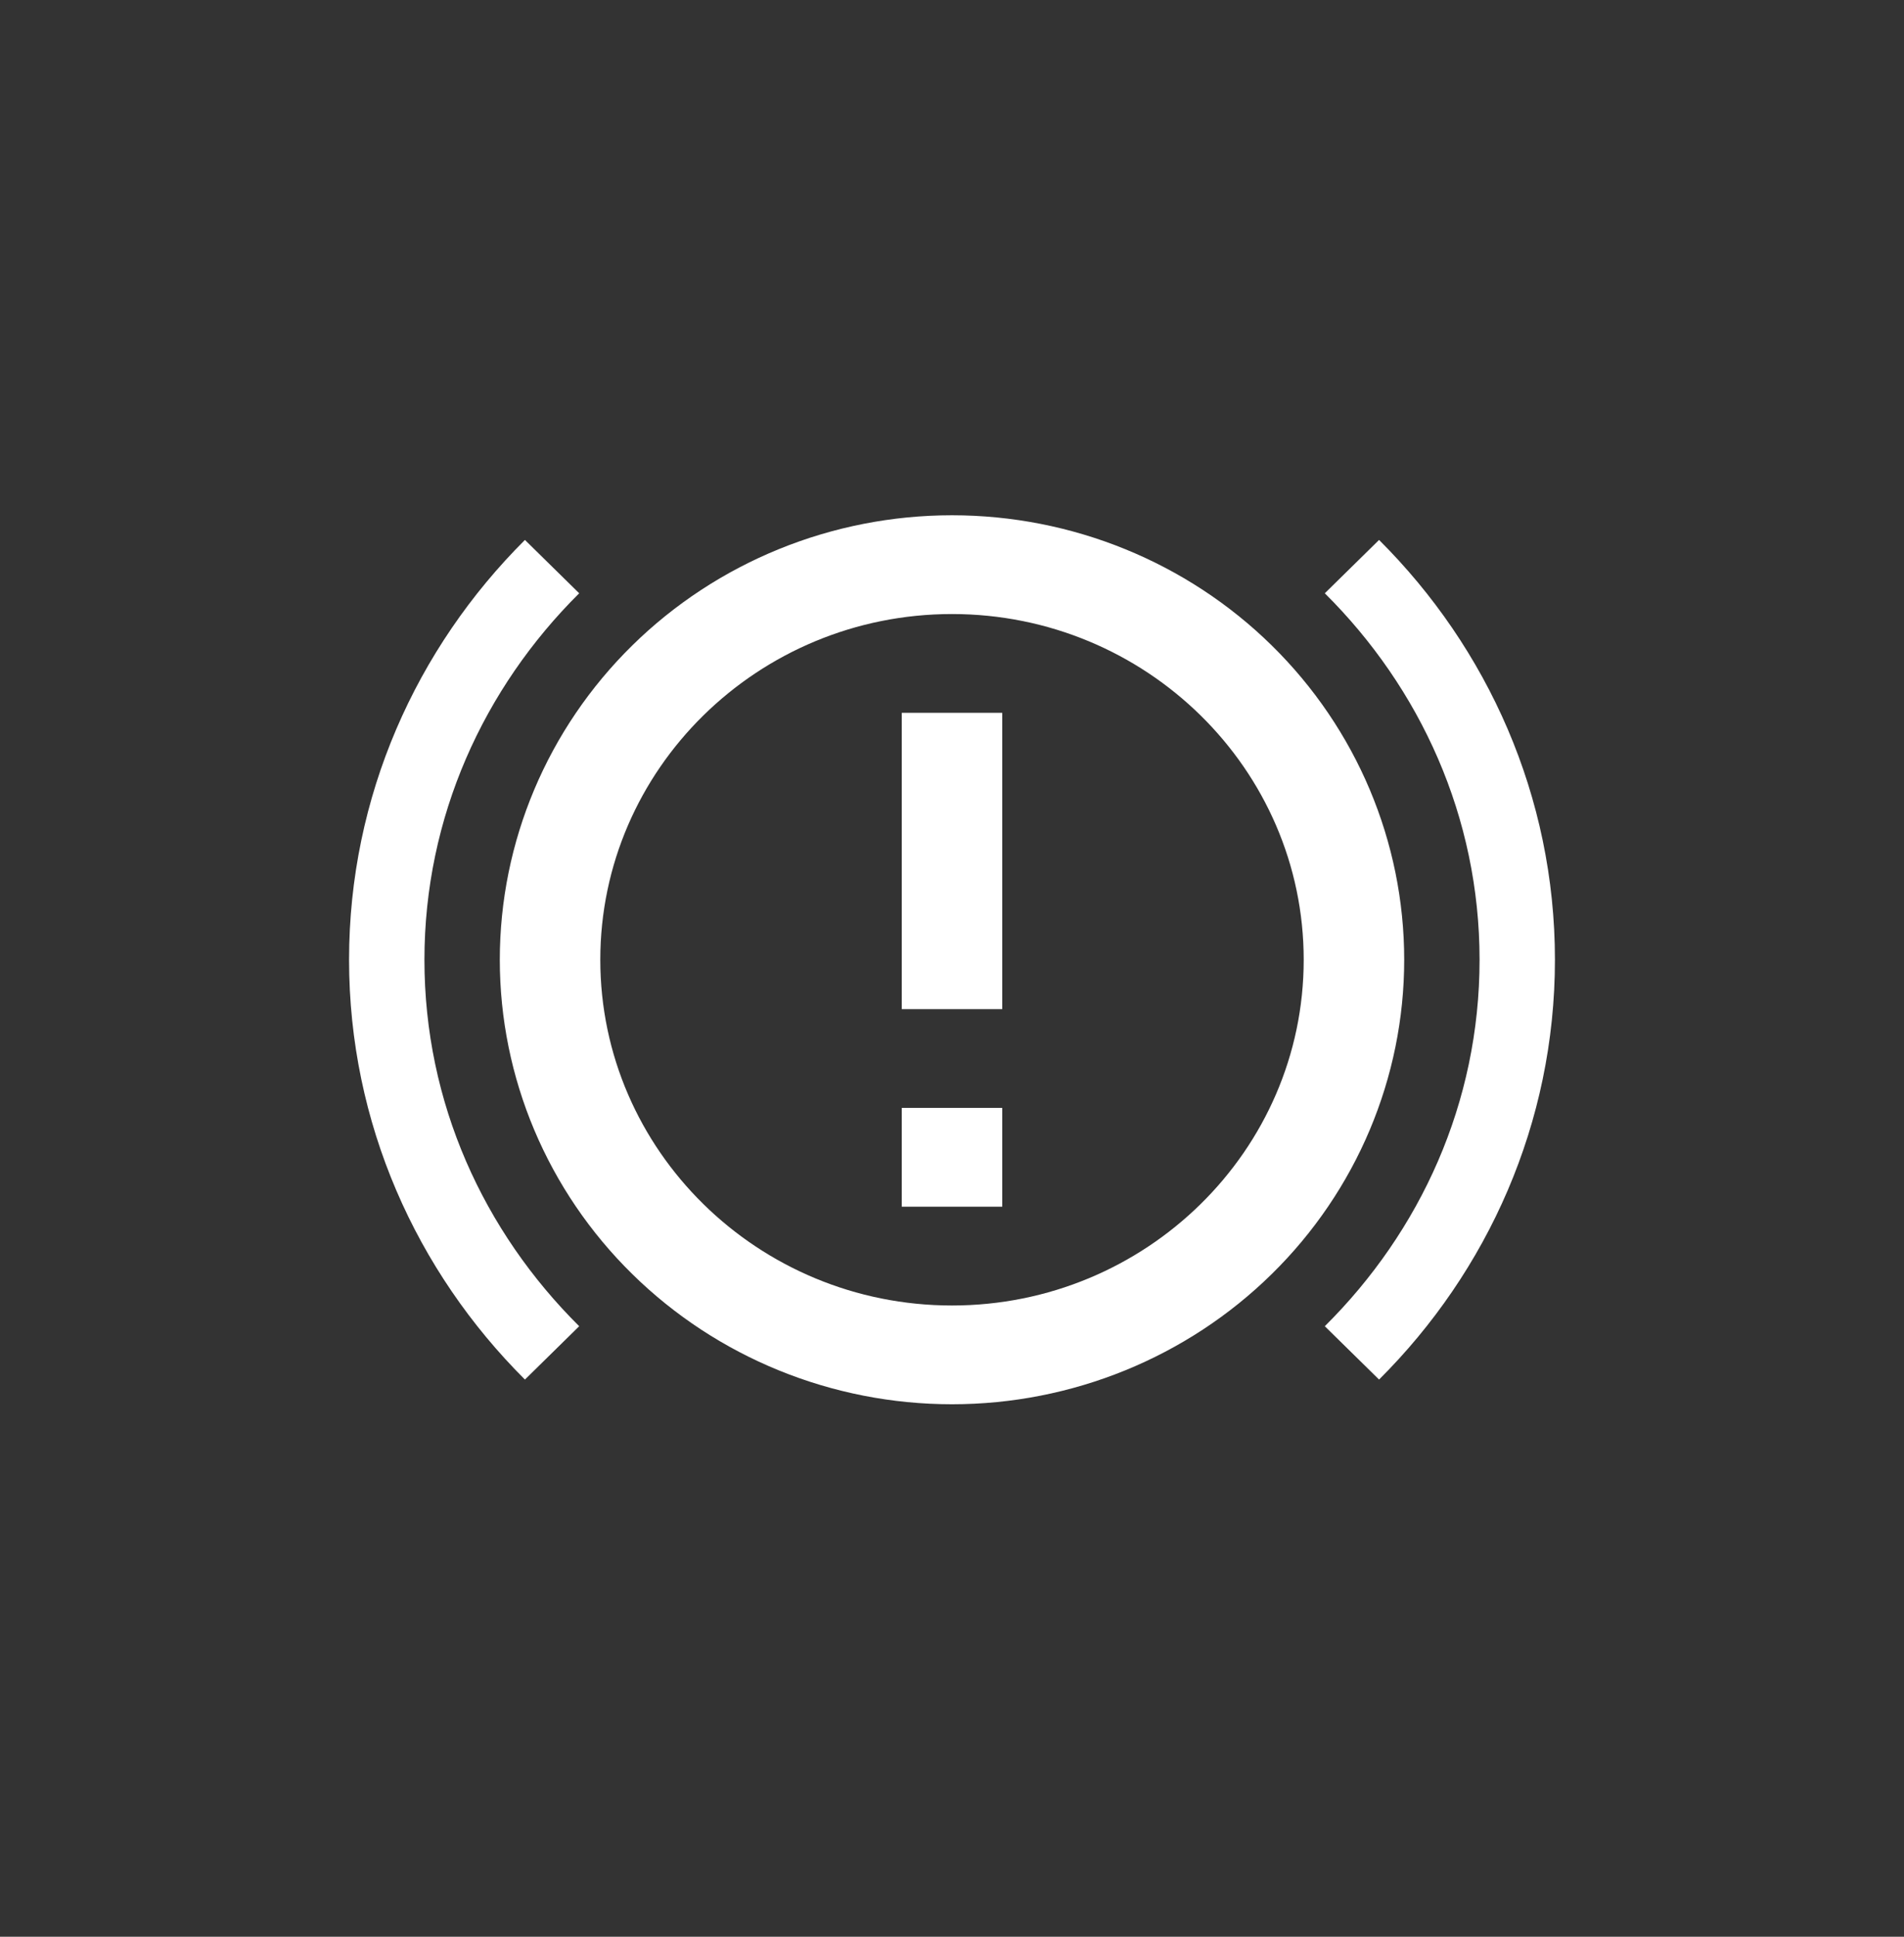 <svg xmlns="http://www.w3.org/2000/svg" fill="none" viewBox="0 0 60 61" height="61" width="60">
<rect x="0" y="0" width="60" height="61" fill="#333333" stroke="none"/>
<path fill="white" d="M28.417 34.895H31.583V38.007H28.417V34.895ZM28.417 22.451H31.583V31.784H28.417V22.451ZM30 16.229C26.221 16.229 22.596 17.704 19.924 20.329C17.251 22.955 15.75 26.516 15.75 30.229C15.75 33.942 17.251 37.503 19.924 40.128C22.596 42.754 26.221 44.229 30 44.229C33.779 44.229 37.404 42.754 40.076 40.128C42.749 37.503 44.25 33.942 44.25 30.229C44.25 26.516 42.749 22.955 40.076 20.329C37.404 17.704 33.779 16.229 30 16.229ZM30 41.118C23.888 41.118 18.917 36.233 18.917 30.229C18.917 24.224 23.888 19.34 30 19.34C36.112 19.34 41.083 24.224 41.083 30.229C41.083 36.233 36.112 41.118 30 41.118ZM43.458 43.451C46.878 40.044 49 35.378 49 30.229C49 25.08 46.878 20.413 43.458 17.006L41.748 18.686C44.757 21.673 46.625 25.733 46.625 30.229C46.625 34.74 44.757 38.784 41.748 41.771L43.458 43.451ZM18.252 41.771C15.243 38.784 13.375 34.74 13.375 30.229C13.375 25.733 15.243 21.673 18.252 18.686L16.542 17.006C13.122 20.413 11 25.08 11 30.229C11 35.378 13.122 40.044 16.542 43.451L18.252 41.771Z"></path>
</svg>
